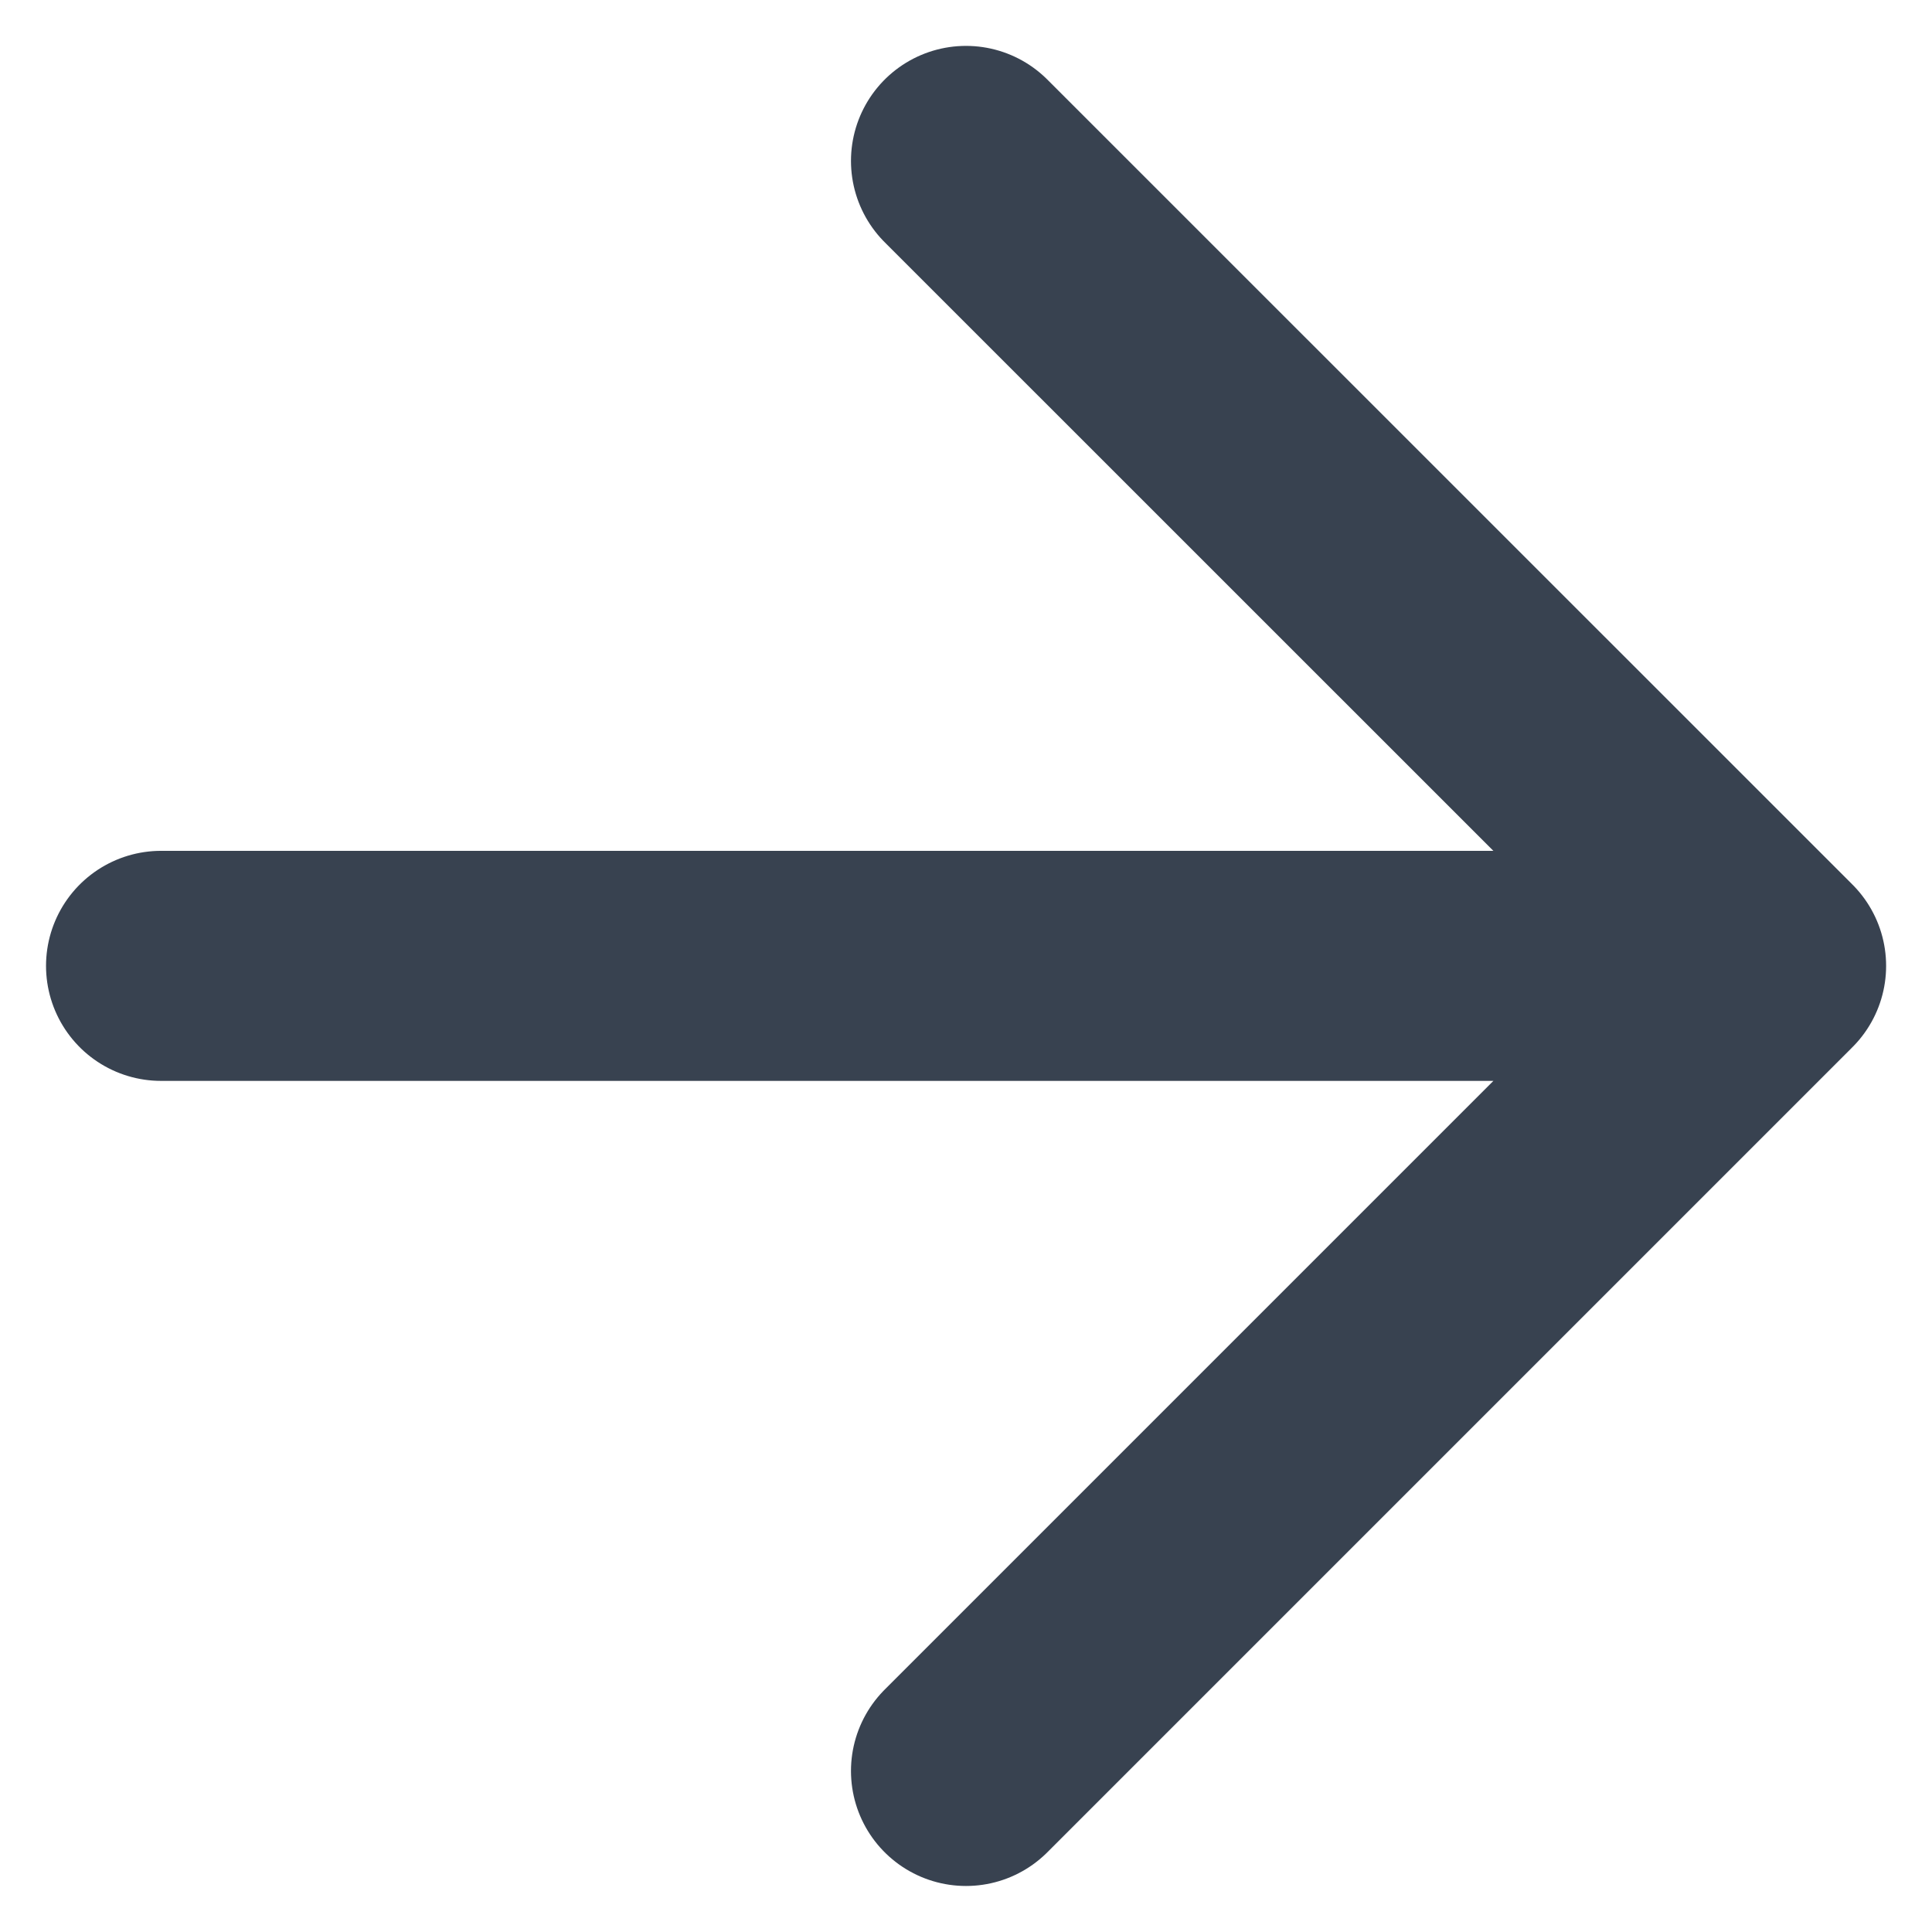 <svg width="14" height="14" viewBox="0 0 14 14" fill="currentColor" xmlns="http://www.w3.org/2000/svg">
    <path d="M1.167 6.999H12.834M12.834 6.999L7 1.166M12.834 6.999L7 12.833" stroke="#384250"
        stroke-width="1.667" stroke-linecap="round" stroke-linejoin="round" />
</svg>